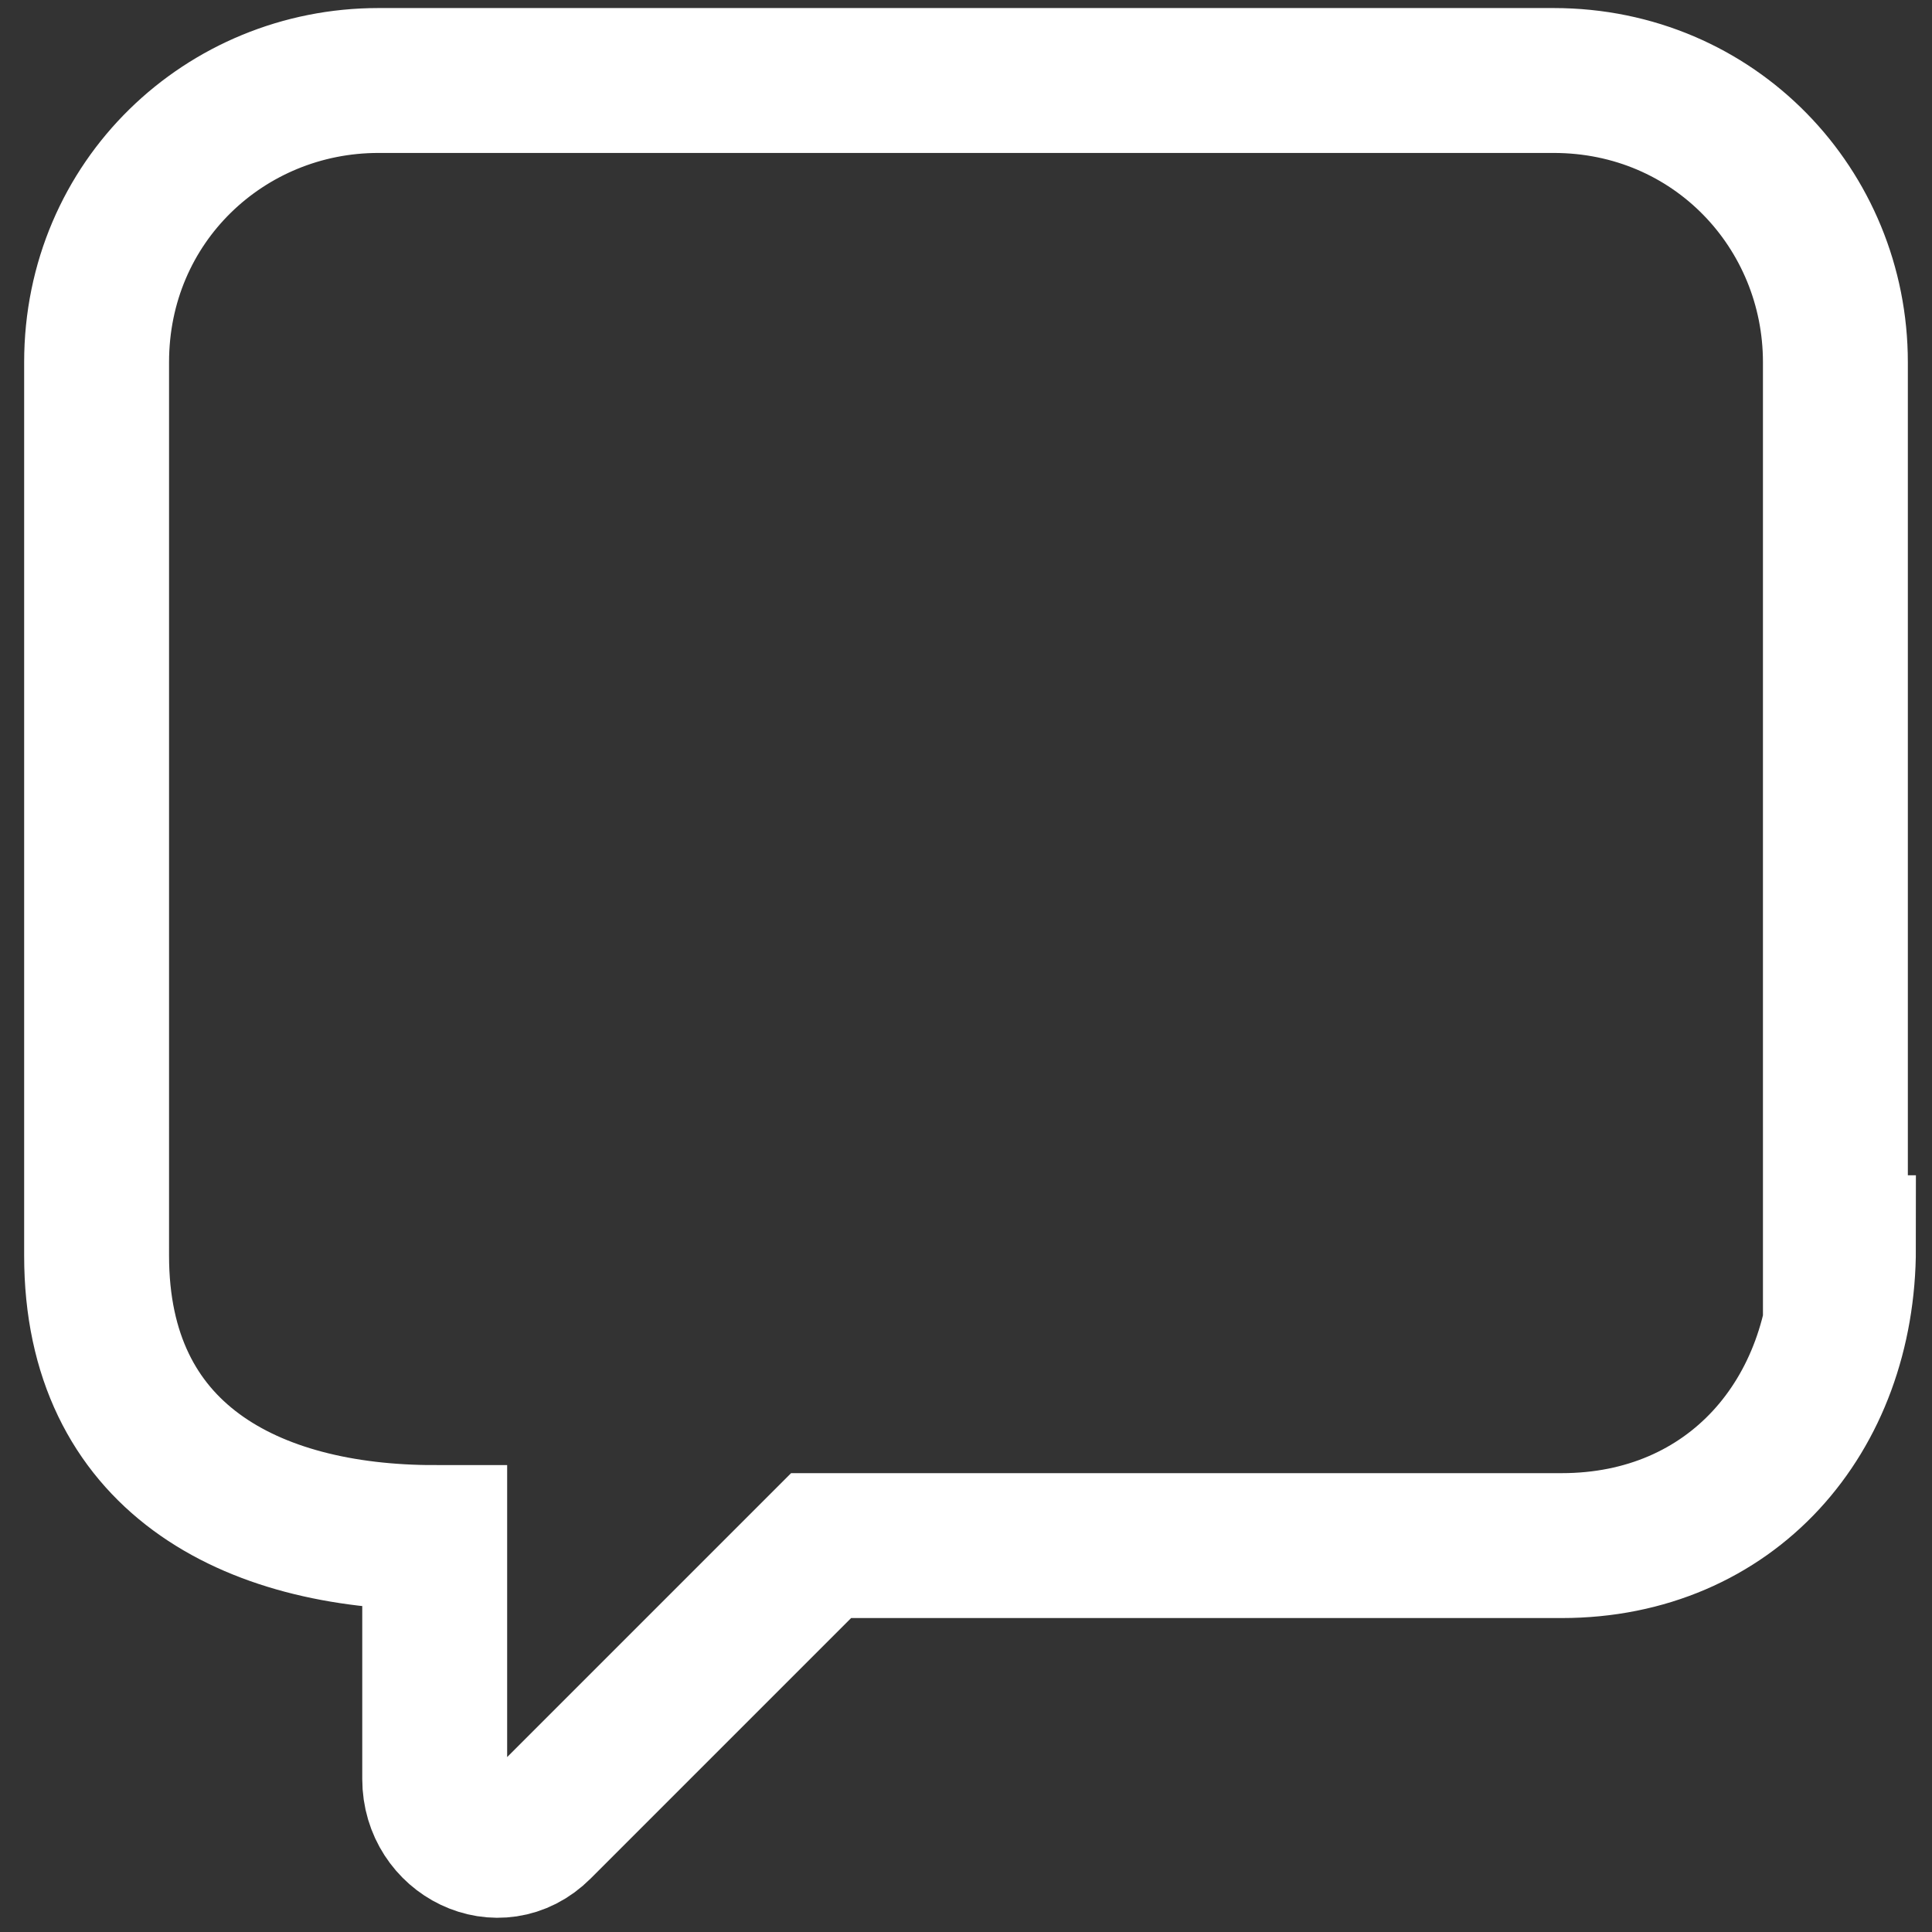 <?xml version="1.0" encoding="utf-8"?>
<!-- Generator: Adobe Illustrator 22.0.1, SVG Export Plug-In . SVG Version: 6.00 Build 0)  -->
<svg version="1.1" id="Layer_1" xmlns="http://www.w3.org/2000/svg" xmlns:xlink="http://www.w3.org/1999/xlink" x="0px" y="0px"
	 viewBox="0 0 24 24" style="enable-background:new 0 0 24 24;" xml:space="preserve">
<rect x="0" y="0" width="24" height="24" fill="#333333" stroke="none"/>
<style type="text/css">
	.st0{clip-path:url(#SVGID_2_);fill:#004FE0;}
	.st1{clip-path:url(#SVGID_2_);}
	.st2{clip-path:url(#SVGID_4_);fill:none;stroke:#FFFFFF;stroke-width:2;stroke-miterlimit:10;}
	.st3{clip-path:url(#SVGID_4_);fill:#5ED830;}
	.st4{clip-path:url(#SVGID_6_);fill:#5ED830;}
	.st5{clip-path:url(#SVGID_6_);fill:#FFFFFF;}
	.st6{clip-path:url(#SVGID_8_);fill:none;stroke:#FFFFFF;stroke-width:1.8;stroke-miterlimit:10;}
	.st7{clip-path:url(#SVGID_10_);}
	.st8{clip-path:url(#SVGID_14_);}
	.st9{clip-path:url(#SVGID_18_);fill:#004FE0;}
	.st10{clip-path:url(#SVGID_18_);fill:#192033;}
	.st11{clip-path:url(#SVGID_18_);fill:#A302FF;}
	.st12{clip-path:url(#SVGID_20_);fill:none;stroke:#606060;stroke-width:0.8;stroke-miterlimit:10;}
	.st13{clip-path:url(#SVGID_20_);fill:none;stroke:#FFFFFF;stroke-width:2;stroke-miterlimit:10;}
	.st14{clip-path:url(#SVGID_20_);fill:#004FE0;}
	.st15{clip-path:url(#SVGID_22_);fill:#FFFFFF;}
	.st16{clip-path:url(#SVGID_24_);}
	.st17{clip-path:url(#SVGID_28_);fill:#004FE0;}
	.st18{clip-path:url(#SVGID_28_);fill:#192033;}
	.st19{clip-path:url(#SVGID_30_);fill:none;stroke:#FFFFFF;stroke-width:0.75;stroke-miterlimit:10;}
	.st20{clip-path:url(#SVGID_32_);fill:#FFFFFF;}
	.st21{clip-path:url(#SVGID_32_);fill:none;stroke:#FFFFFF;stroke-width:2;stroke-miterlimit:10;}
	.st22{clip-path:url(#SVGID_36_);fill:none;stroke:#FFFFFF;stroke-miterlimit:10;}
	.st23{clip-path:url(#SVGID_38_);fill:none;stroke:#FFFFFF;stroke-miterlimit:10;}
	.st24{clip-path:url(#SVGID_40_);fill:none;stroke:#FFFFFF;stroke-miterlimit:10;}
	.st25{clip-path:url(#SVGID_42_);fill:none;stroke:#FFFFFF;stroke-miterlimit:10;}
	.st26{clip-path:url(#SVGID_42_);fill:#FFFFFF;}
	.st27{clip-path:url(#SVGID_42_);fill:#5ED830;}
	.st28{clip-path:url(#SVGID_42_);fill:none;stroke:#004FE0;stroke-miterlimit:10;}
	.st29{clip-path:url(#SVGID_44_);fill:none;stroke:#004FE0;stroke-miterlimit:10;}
	.st30{clip-path:url(#SVGID_44_);fill:#FFFFFF;}
	.st31{clip-path:url(#SVGID_46_);fill:#A302FF;}
	.st32{clip-path:url(#SVGID_48_);}
	.st33{clip-path:url(#SVGID_54_);fill:#FFFFFF;}
	.st34{clip-path:url(#SVGID_56_);fill:#FFFFFF;}
	.st35{clip-path:url(#SVGID_56_);fill:#004FE0;}
	.st36{clip-path:url(#SVGID_58_);fill:#004FE0;}
	.st37{clip-path:url(#SVGID_58_);fill:none;stroke:#004FE0;stroke-width:3;stroke-miterlimit:10;}
	.st38{clip-path:url(#SVGID_58_);fill:#FFFFFF;}
	.st39{clip-path:url(#SVGID_58_);fill:#F5B612;}
	.st40{clip-path:url(#SVGID_60_);fill:#F5B612;}
	.st41{clip-path:url(#SVGID_60_);fill:#A302FF;}
	.st42{clip-path:url(#SVGID_60_);fill:none;stroke:#FFFFFF;stroke-width:1.5;stroke-miterlimit:10;}
	.st43{clip-path:url(#SVGID_60_);fill:#FFFFFF;}
	.st44{clip-path:url(#SVGID_60_);fill:none;stroke:#FFFFFF;stroke-width:2;stroke-miterlimit:10;}
	.st45{clip-path:url(#SVGID_62_);fill:#FFFFFF;}
	.st46{clip-path:url(#SVGID_62_);fill:none;stroke:#FFFFFF;stroke-width:2;stroke-miterlimit:10;}
	.st47{clip-path:url(#SVGID_64_);fill:none;stroke:#FFFFFF;stroke-width:2;stroke-miterlimit:10;}
	.st48{clip-path:url(#SVGID_66_);}
	.st49{fill:none;stroke:#FFFFFF;stroke-width:1.8;stroke-miterlimit:10;}
</style>
<path class="st49" d="M22.9,15.5c0,2.1-1.4,3.7-3.5,3.7h-9.2l-3.5,3.5c-0.5,0.5-1.3,0.1-1.3-0.6v-3c-2.3,0-4.2-1-4.2-3.5V4.5
	c0-2,1.6-3.5,3.5-3.5h6.5h1.6h6.5c2,0,3.5,1.6,3.5,3.5V14V15.5z"/>
</svg>
